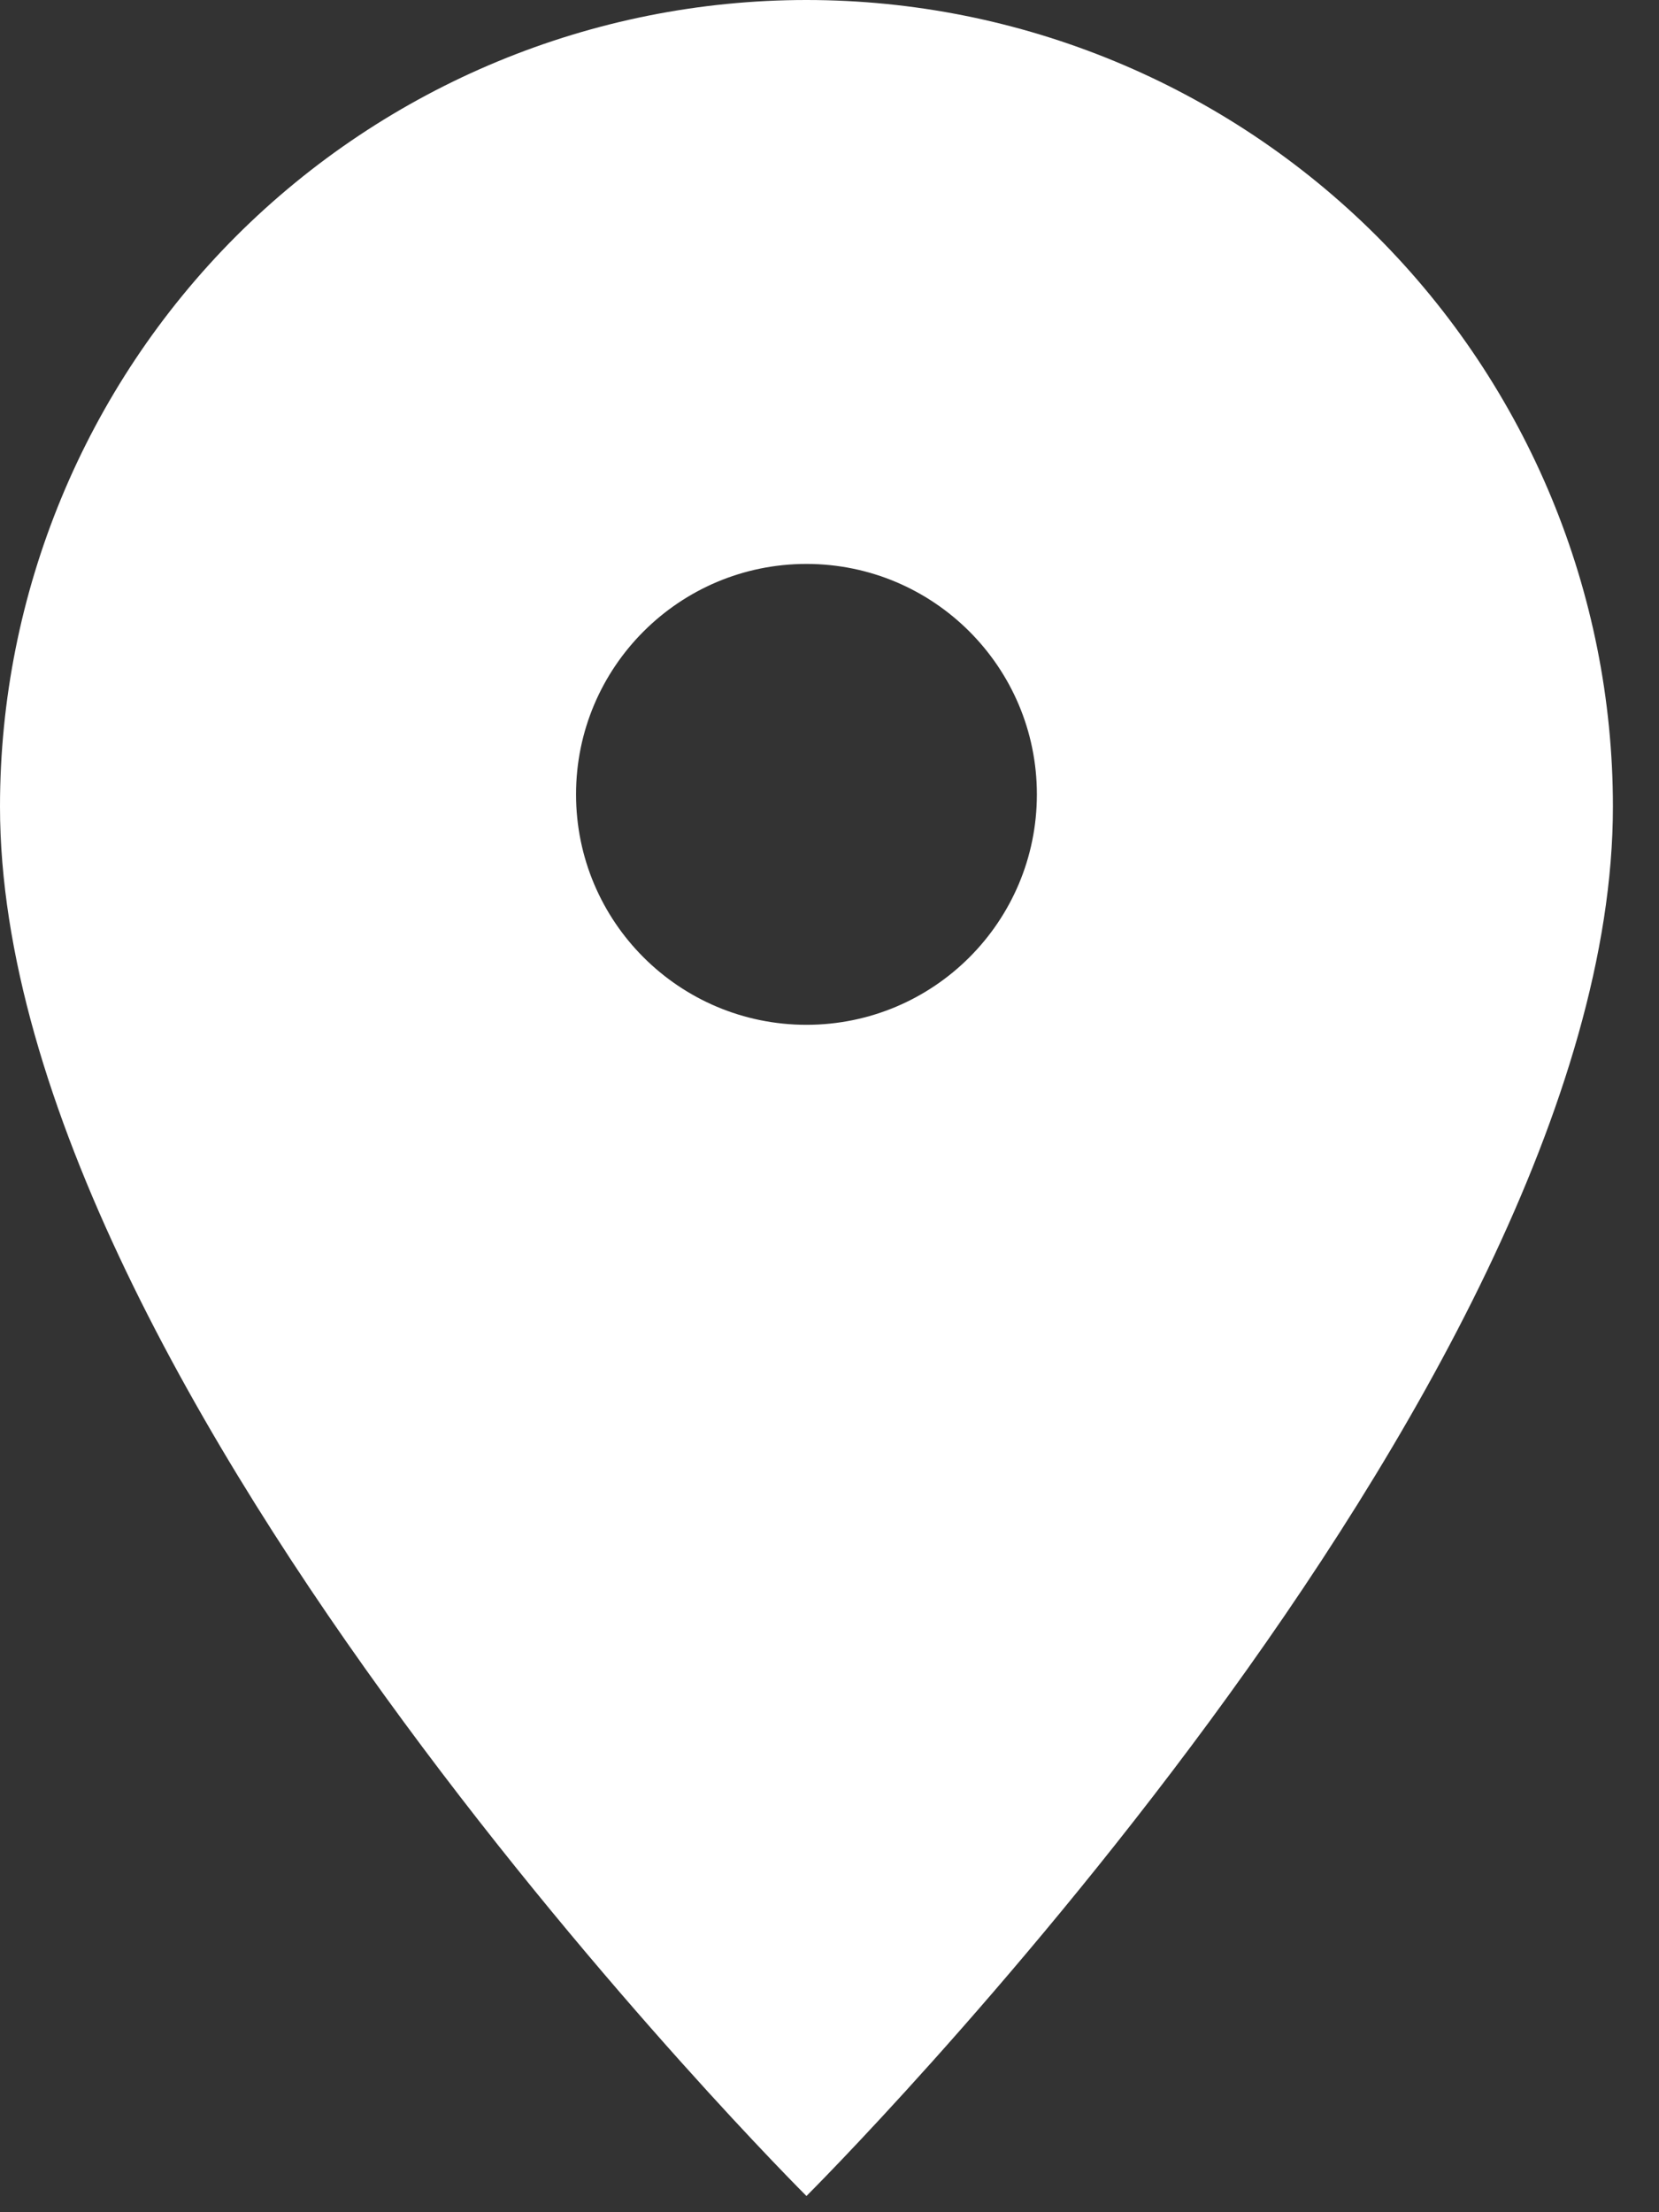 <svg width="9" height="12" viewBox="0 0 9 12" fill="none" xmlns="http://www.w3.org/2000/svg">
<rect x="0" y="0" width="9" height="12" fill="#333333" stroke="none"/>
<path fill-rule="evenodd" clip-rule="evenodd" d="M4.375 11.912C4.375 11.912 8.75 7.556 8.75 4.375C8.75 3.215 8.289 2.102 7.469 1.281C6.648 0.461 5.535 0 4.375 0C3.215 0 2.102 0.461 1.281 1.281C0.461 2.102 0 3.215 0 4.375C0 7.556 4.375 11.912 4.375 11.912ZM5.625 4.309C5.625 5 5.065 5.559 4.375 5.559C3.685 5.559 3.125 5 3.125 4.309C3.125 3.619 3.685 3.059 4.375 3.059C5.065 3.059 5.625 3.619 5.625 4.309Z" fill="white"/>
</svg>
